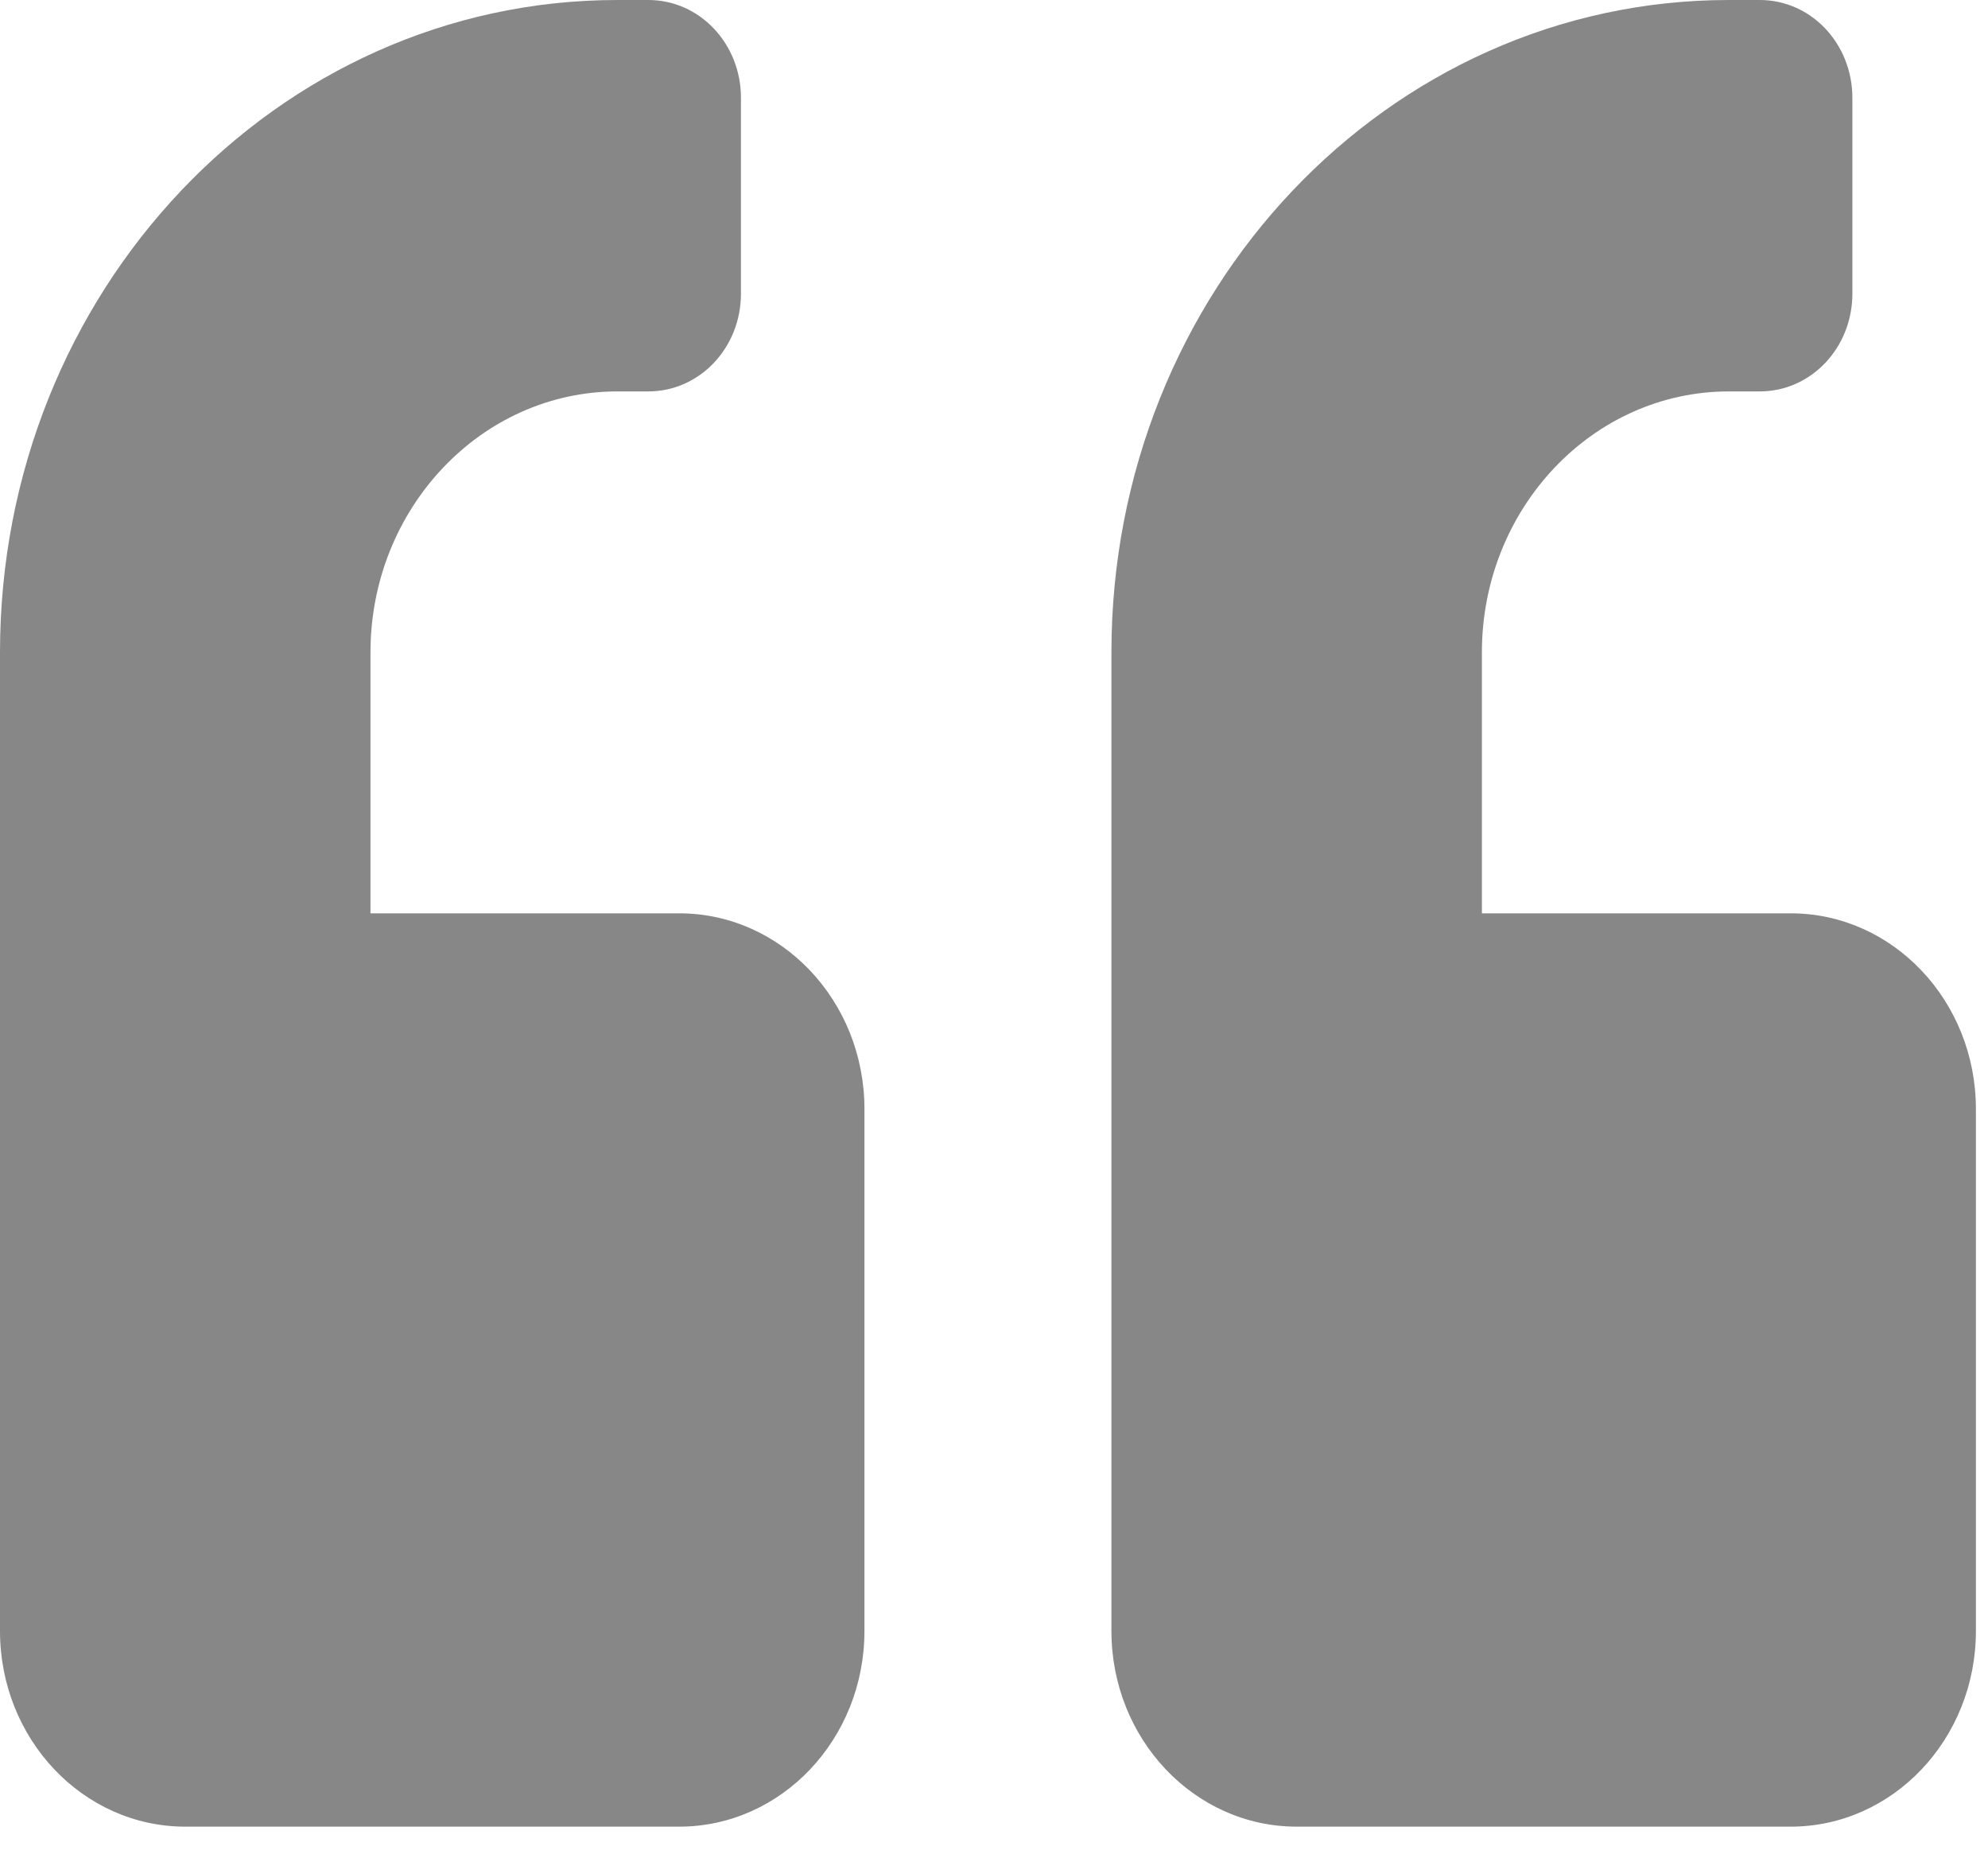 <svg width="59" height="55" viewBox="0 0 59 55" fill="none" xmlns="http://www.w3.org/2000/svg">
<path d="M53.143 27.1H43.98V19.357C43.98 15.087 47.267 11.614 51.31 11.614H52.227C53.75 11.614 54.975 10.32 54.975 8.711V2.904C54.975 1.295 53.75 0 52.227 0H51.31C41.186 0 32.985 8.662 32.985 19.357V48.393C32.985 51.599 35.448 54.2 38.483 54.2H53.143C56.178 54.2 58.641 51.599 58.641 48.393V32.907C58.641 29.701 56.178 27.1 53.143 27.1ZM20.158 27.1H10.995V19.357C10.995 15.087 14.282 11.614 18.325 11.614H19.241C20.765 11.614 21.99 10.32 21.99 8.711V2.904C21.99 1.295 20.765 0 19.241 0H18.325C8.2 0 0 8.662 0 19.357V48.393C0 51.599 2.462 54.2 5.498 54.2H20.158C23.193 54.2 25.655 51.599 25.655 48.393V32.907C25.655 29.701 23.193 27.1 20.158 27.1Z" fill="#878787"/>
</svg>
